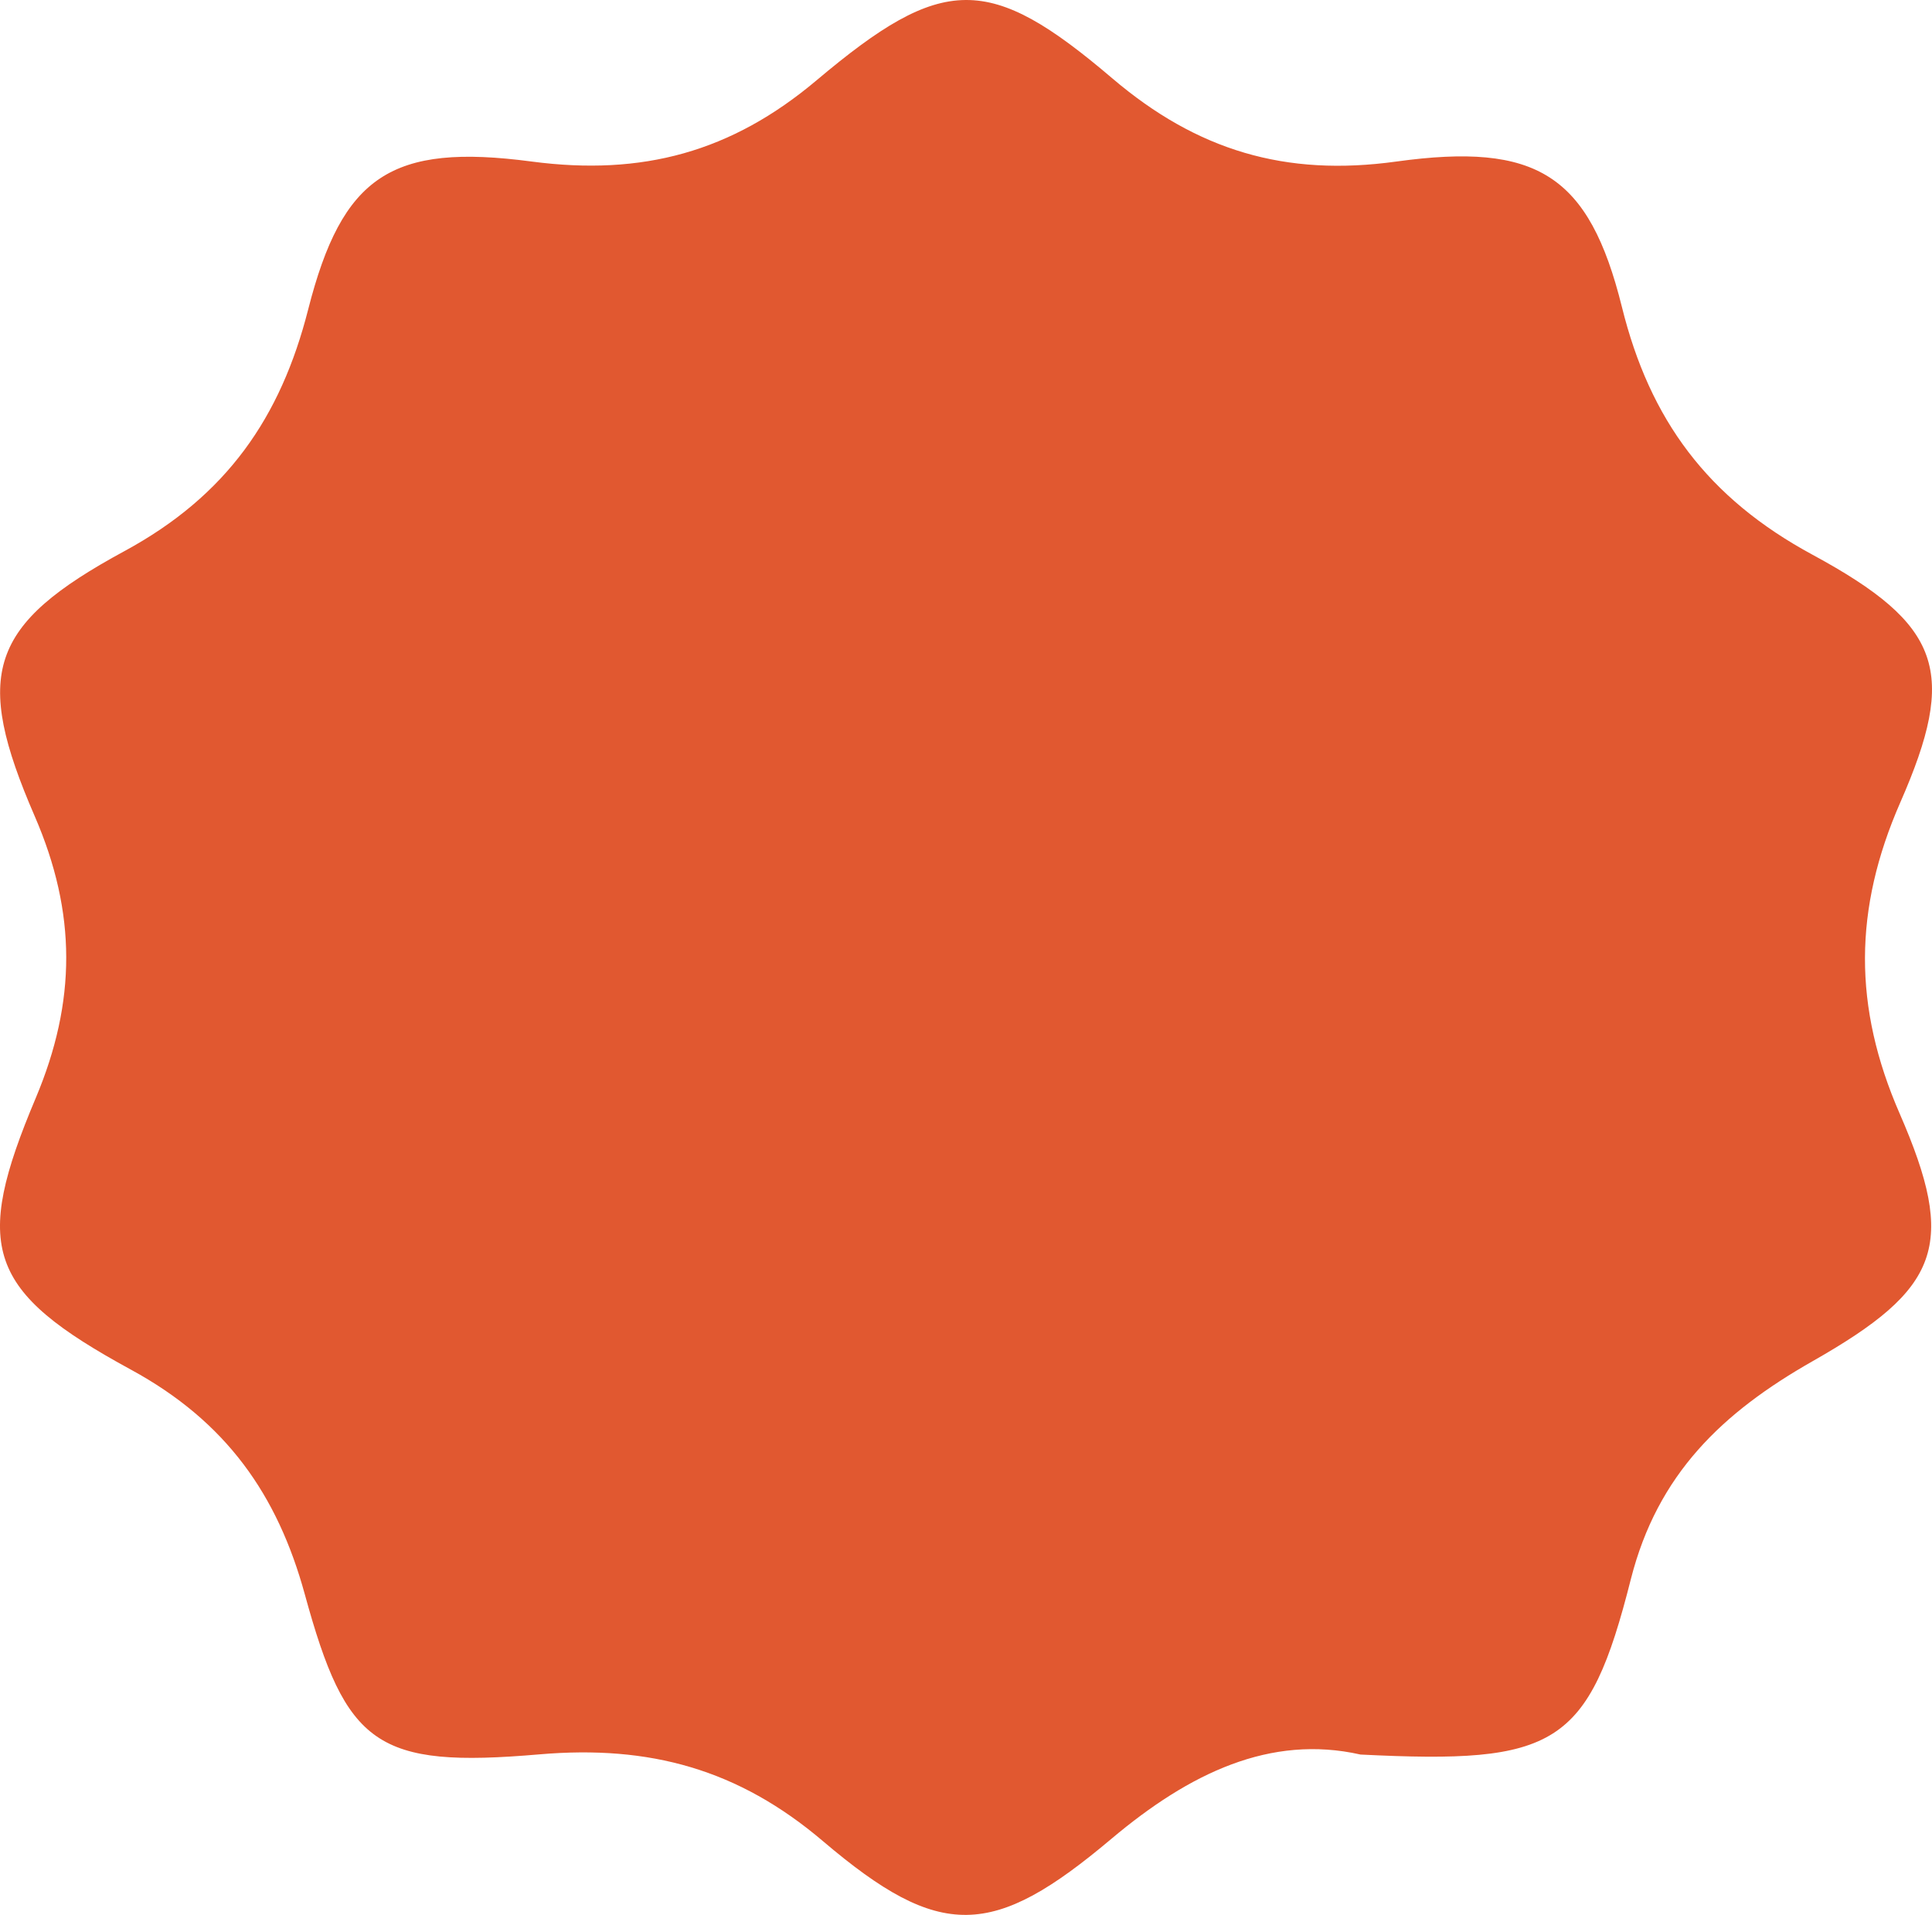 <?xml version="1.0" encoding="UTF-8"?> <svg xmlns="http://www.w3.org/2000/svg" width="113" height="112" viewBox="0 0 113 112" fill="none"> <path d="M79.575 102.621C74.303 101.431 69.569 103.708 65.009 107.546C58.07 113.395 55.003 113.522 48.145 107.696C43.189 103.477 38 102.055 31.55 102.61C22.011 103.431 20.25 102.09 17.824 93.235C16.227 87.42 13.229 83.143 7.667 80.114C-0.788 75.513 -1.605 72.981 2.092 64.219C4.471 58.566 4.483 53.399 2.034 47.746C-1.581 39.411 -0.672 36.544 7.282 32.232C13.253 28.996 16.413 24.429 18.023 18.106C20.017 10.28 22.886 8.361 31.096 9.448C37.568 10.303 42.781 8.893 47.761 4.696C55.154 -1.534 57.848 -1.558 65.055 4.581C70.012 8.8 75.178 10.349 81.674 9.448C89.884 8.315 92.939 10.21 94.864 17.956C96.496 24.556 99.878 29.134 106.024 32.452C113.593 36.556 114.502 39.284 111.144 46.937C108.415 53.168 108.38 58.878 111.109 65.132C114.467 72.843 113.499 75.363 106.012 79.617C100.729 82.623 96.951 86.218 95.388 92.356C92.904 102.182 90.992 103.188 79.575 102.621Z" fill="#E15830"></path> </svg> 